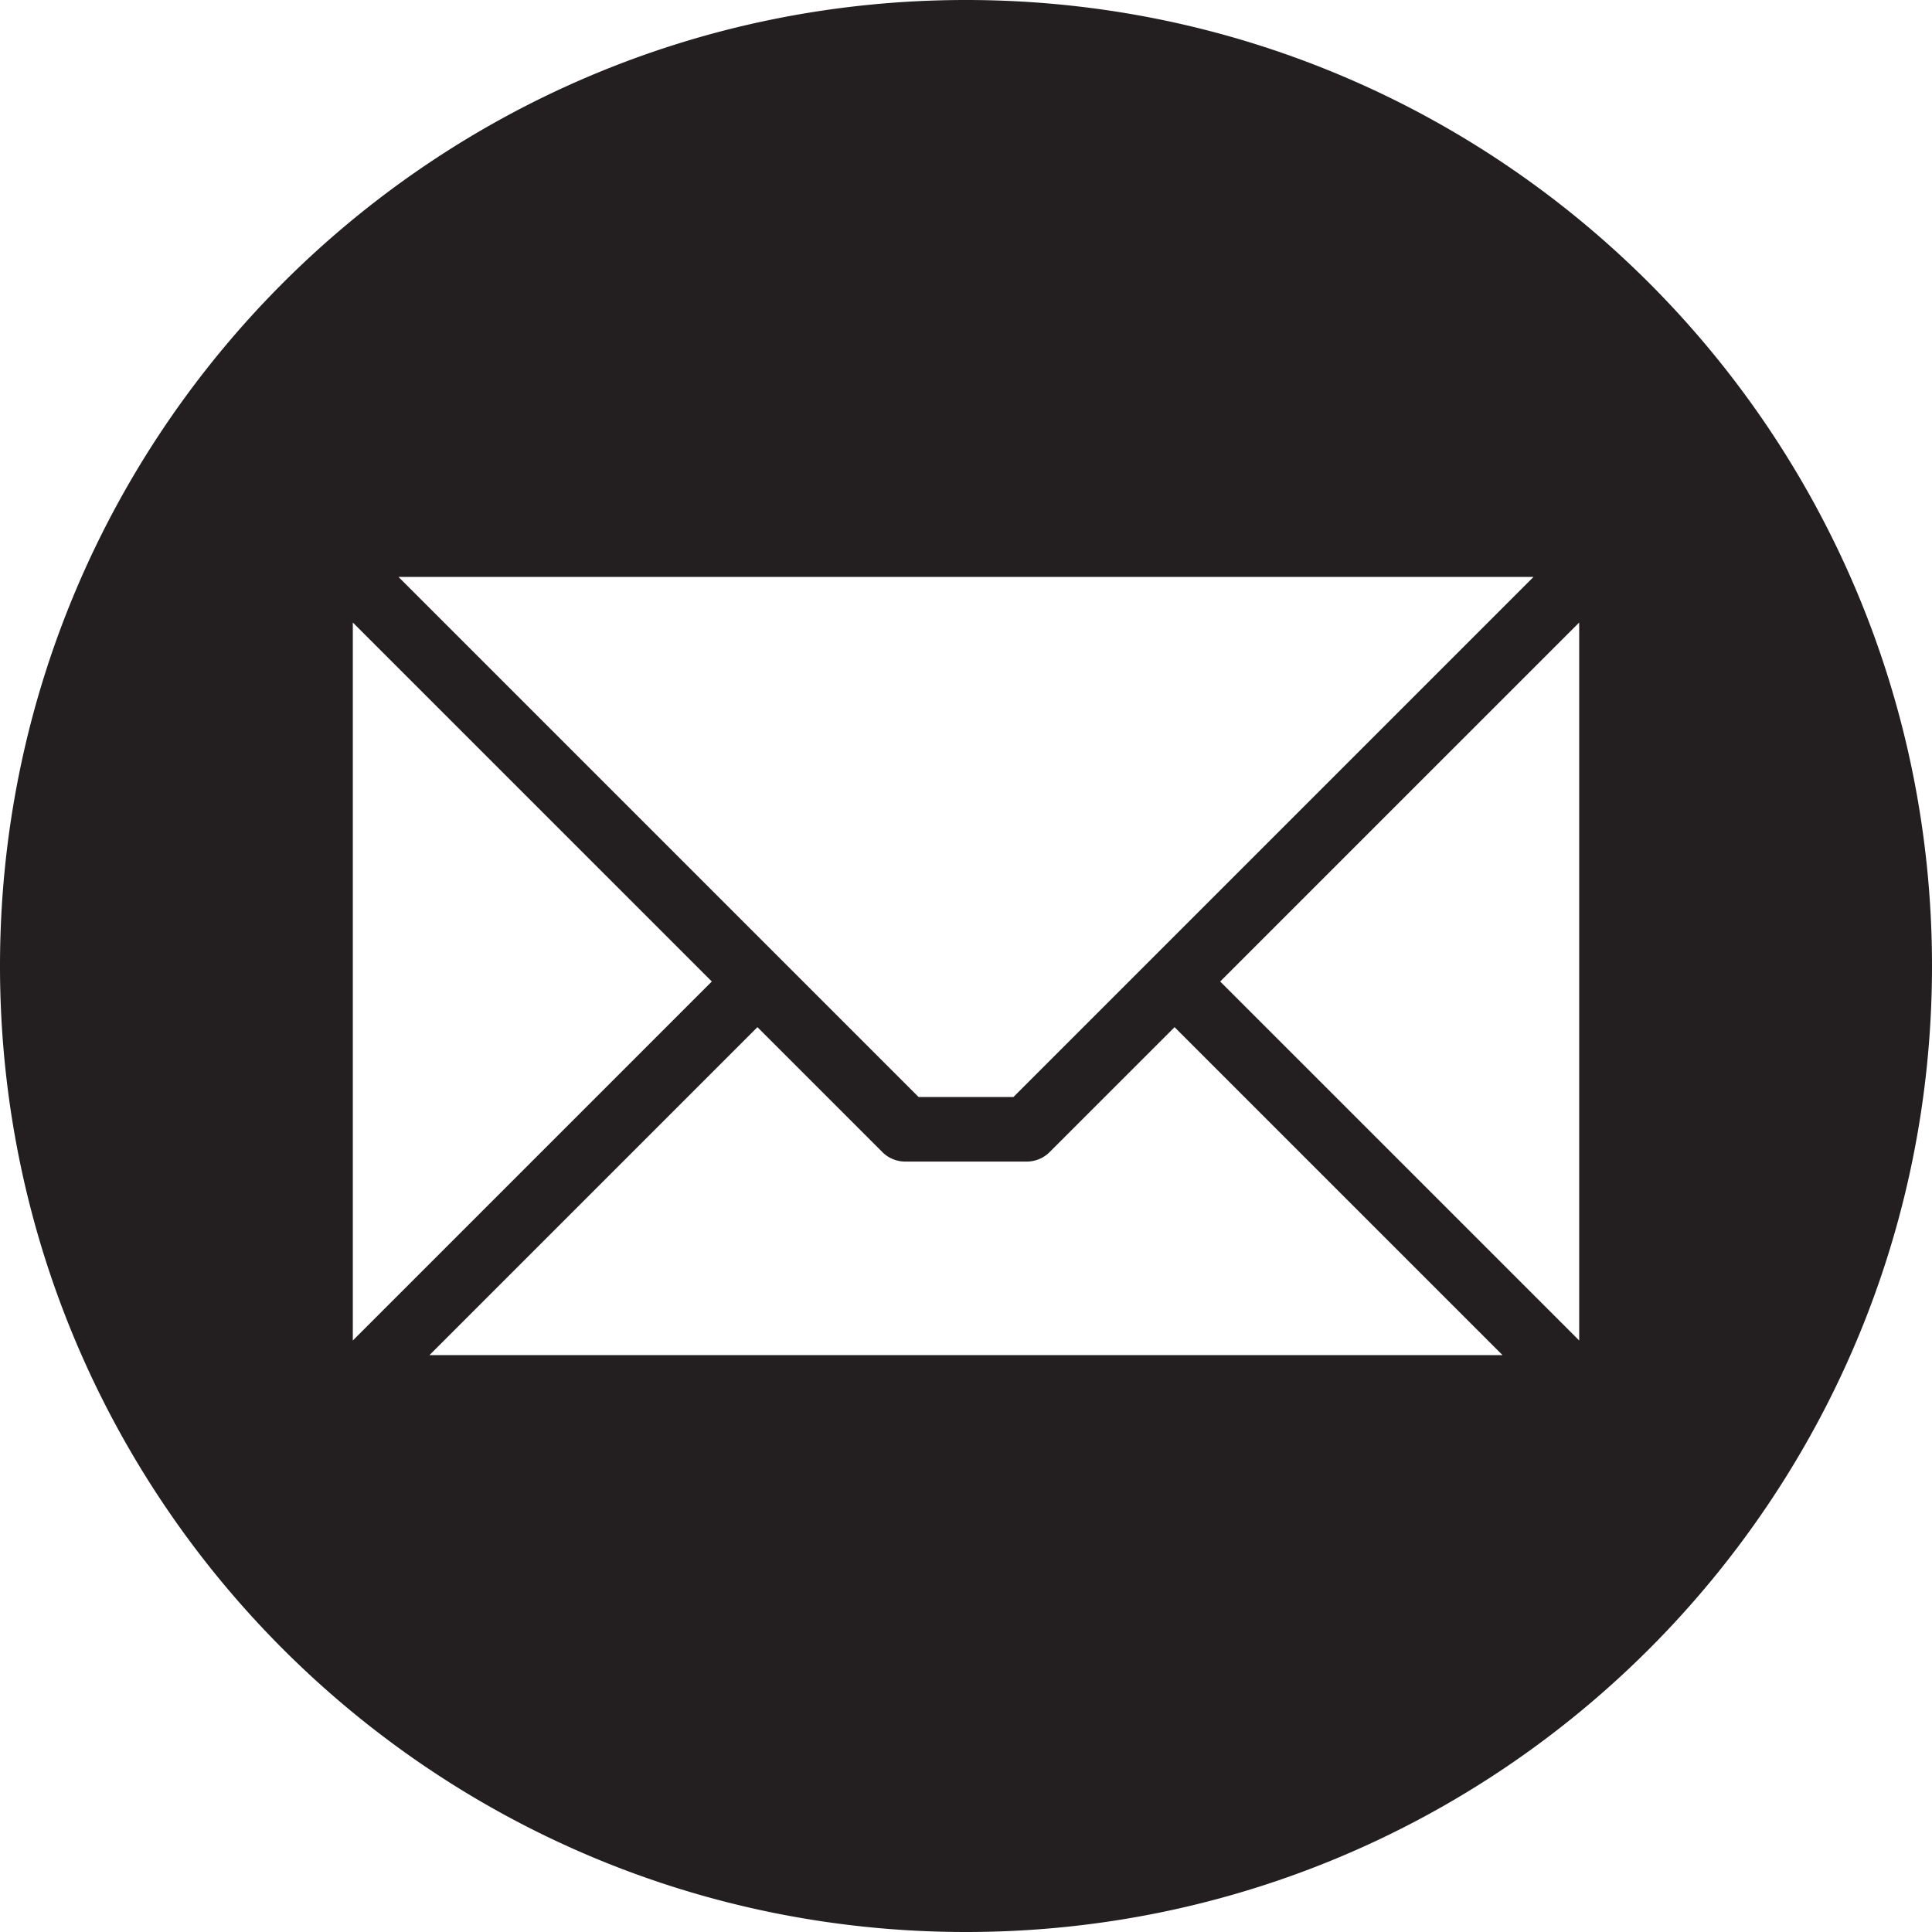 <?xml version="1.0" encoding="UTF-8"?> <svg xmlns="http://www.w3.org/2000/svg" xmlns:xlink="http://www.w3.org/1999/xlink" version="1.1" width="512" height="512" x="0" y="0" viewBox="0 0 512 512" style="enable-background:new 0 0 512 512" xml:space="preserve" class=""><g><path fill-rule="evenodd" d="M256 0c141.385 0 256 114.615 256 256S397.385 512 256 512 0 397.385 0 256 114.615 0 256 0zm162.5 355.241V164.978l-95.137 95.131zm-304.676 3.876h284.358l-86.908-86.908-33.123 33.118a8.563 8.563 0 0 1-6.05 2.5h-32.2a8.553 8.553 0 0 1-6.051-2.5l-33.122-33.118-86.908 86.908zM93.5 164.972v190.274l95.137-95.137zm312.906-12.089H105.6l137.844 137.844h25.117z" fill="#231f20" opacity="1" data-original="#000000" class=""></path></g></svg> 